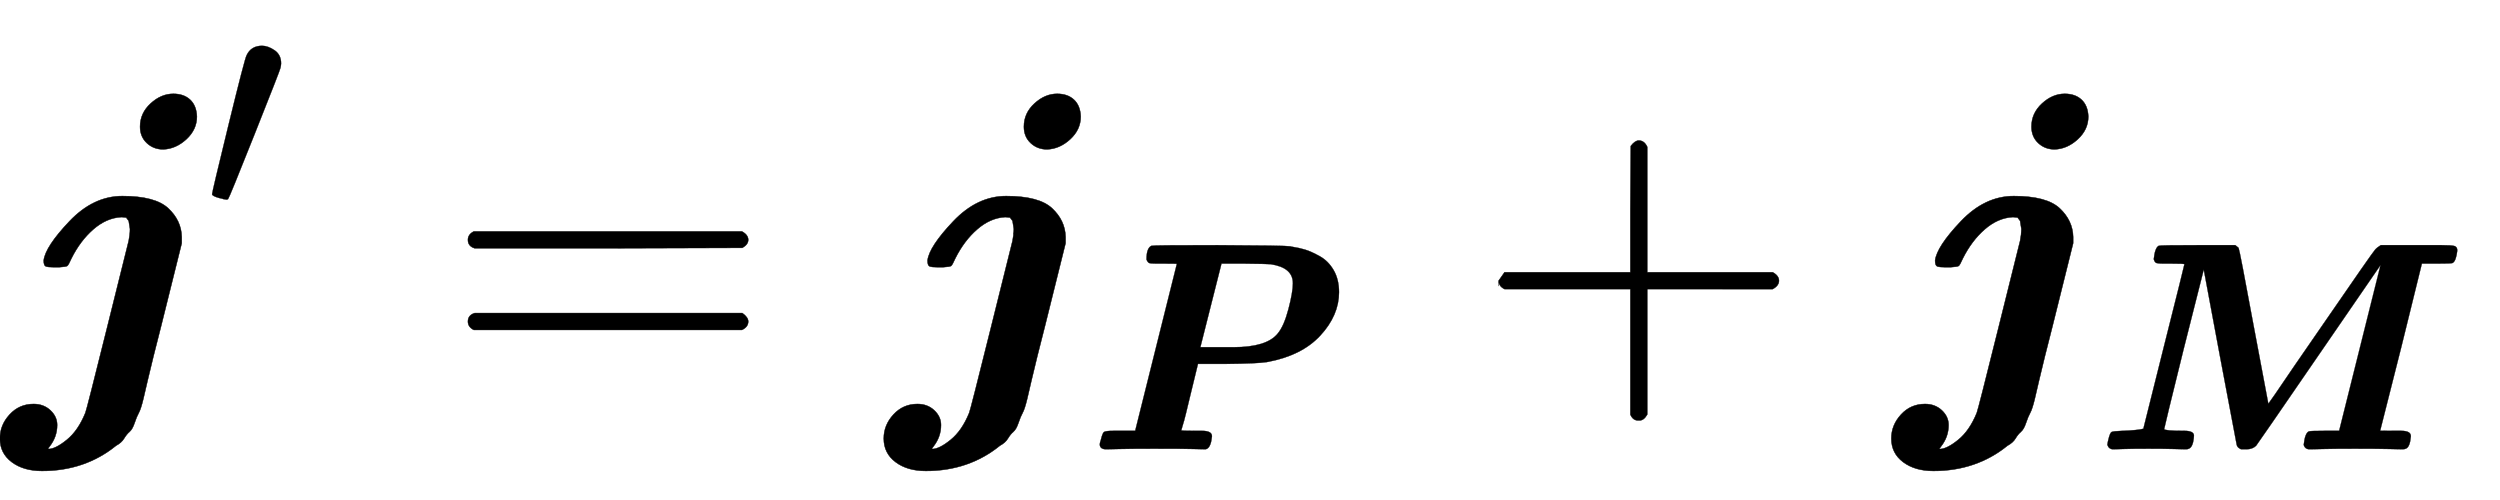 <svg xmlns="http://www.w3.org/2000/svg" xmlns:xlink="http://www.w3.org/1999/xlink" style="vertical-align:-.63ex;margin-left:-.027ex" width="13.795ex" height="2.759ex" viewBox="-11.5 -916.9 5939.4 1188"><defs><path id="a" stroke-width="1" d="M321 616q0 32 25 55t54 23q25 0 40-14t16-40q0-31-25-54t-55-24q-23 0-39 15t-16 39zm-24-256v13l-3 19-6 8-10 1h-2q-35-2-66-29t-52-69q-7-16-10-18t-19-3h-13q-14 0-19 2t-5 14q4 33 61 93t126 60q78 0 109-29t32-68v-15l-49-197q-8-31-18-71t-14-58-10-43-11-34-10-24-12-21-13-16-19-17q-74-60-176-60-44 0-72 21t-28 56q0 32 23 57t57 25q24 0 40-15t16-35q0-28-18-51-5-6-3-6 17 0 44 22t44 64q3 7 51 200t52 209q3 15 3 28z"/><path id="b" stroke-width="1" d="M79 43q-6 0-27 6T30 61q0 7 55 232t61 235q15 32 52 32 20 0 42-15t22-44q0-5-2-15-1-7-87-223T84 45t-5-2z"/><path id="c" stroke-width="1" d="M56 347q0 13 14 20h637q15-8 15-20 0-11-14-19l-318-1H72q-16 5-16 20zm0-194q0 15 16 20h636q14-10 14-20 0-13-15-20H70q-14 7-14 20z"/><path id="d" stroke-width="1" d="M162 62l140 561q0 1-44 1h-24q-20 0-25 2t-9 12q0 39 17 46 3 2 222 2 228-1 245-4 2-1 9-2 20-3 40-9t49-22 47-47 18-74q0-78-63-146t-180-89q-33-5-135-6h-96l-27-111q-6-25-13-54t-12-44l-4-14q0-2 44-2h26q33 0 33-18-3-34-16-42l-5-2-42 1q-26 1-133 1-75 0-115-1T65 0Q43 0 43 17q0 4 4 16 5 21 10 25t32 4h73zm530 496q0 53-75 64-7 1-88 2h-77l-71-281h111q112 0 149 46 21 25 36 82t15 87z"/><path id="e" stroke-width="1" d="M56 237v13l14 20h299v150l1 150q10 13 19 13 13 0 20-15V270h298q15-8 15-20t-15-20H409V-68q-8-14-18-14h-4q-12 0-18 14v298H70q-14 7-14 20z"/><path id="f" stroke-width="1" d="M258 624h-27q-17 0-23 2t-9 13q4 39 17 45 4 2 131 2h126q1-1 5-4t6-5q3-4 51-264l49-260 24 34q23 34 64 94t89 129q174 253 182 261 6 7 19 15h204q35 0 44-3t9-15q-4-36-16-42-4-2-54-2h-49l-69-280Q960 64 960 63t44-1h27q32 0 32-18-3-37-17-42-4-2-12-2-4 0-44 1T875 2q-71 0-108-1t-42-1h-2q-16 0-20 15 4 39 17 45 4 2 53 2h49q139 556 139 557L754 318Q546 15 543 12 531 0 510 0h-15q-5 0-11 5t-7 14q0 1-56 296l-54 289-68-269Q234 72 234 68q0-6 68-6 32 0 32-16-2-38-17-44-4-2-11-2-5 0-39 1t-86 1q-56 0-85-1T63 0Q48 0 43 15q0 4 4 20 5 20 10 23t37 4q53 2 70 7l69 276q69 274 69 277 0 2-44 2z"/></defs><g fill="currentColor" stroke="currentColor" stroke-width="0" transform="scale(1 -1)"><use xlink:href="#a"/><use x="666" y="583" transform="scale(.707)" xlink:href="#b"/><use x="1044" xlink:href="#c"/><g transform="translate(2100)"><use xlink:href="#a"/><use x="666" y="-213" transform="scale(.707)" xlink:href="#d"/></g><use x="3493" xlink:href="#e"/><g transform="translate(4494)"><use xlink:href="#a"/><use x="666" y="-213" transform="scale(.707)" xlink:href="#f"/></g></g></svg>